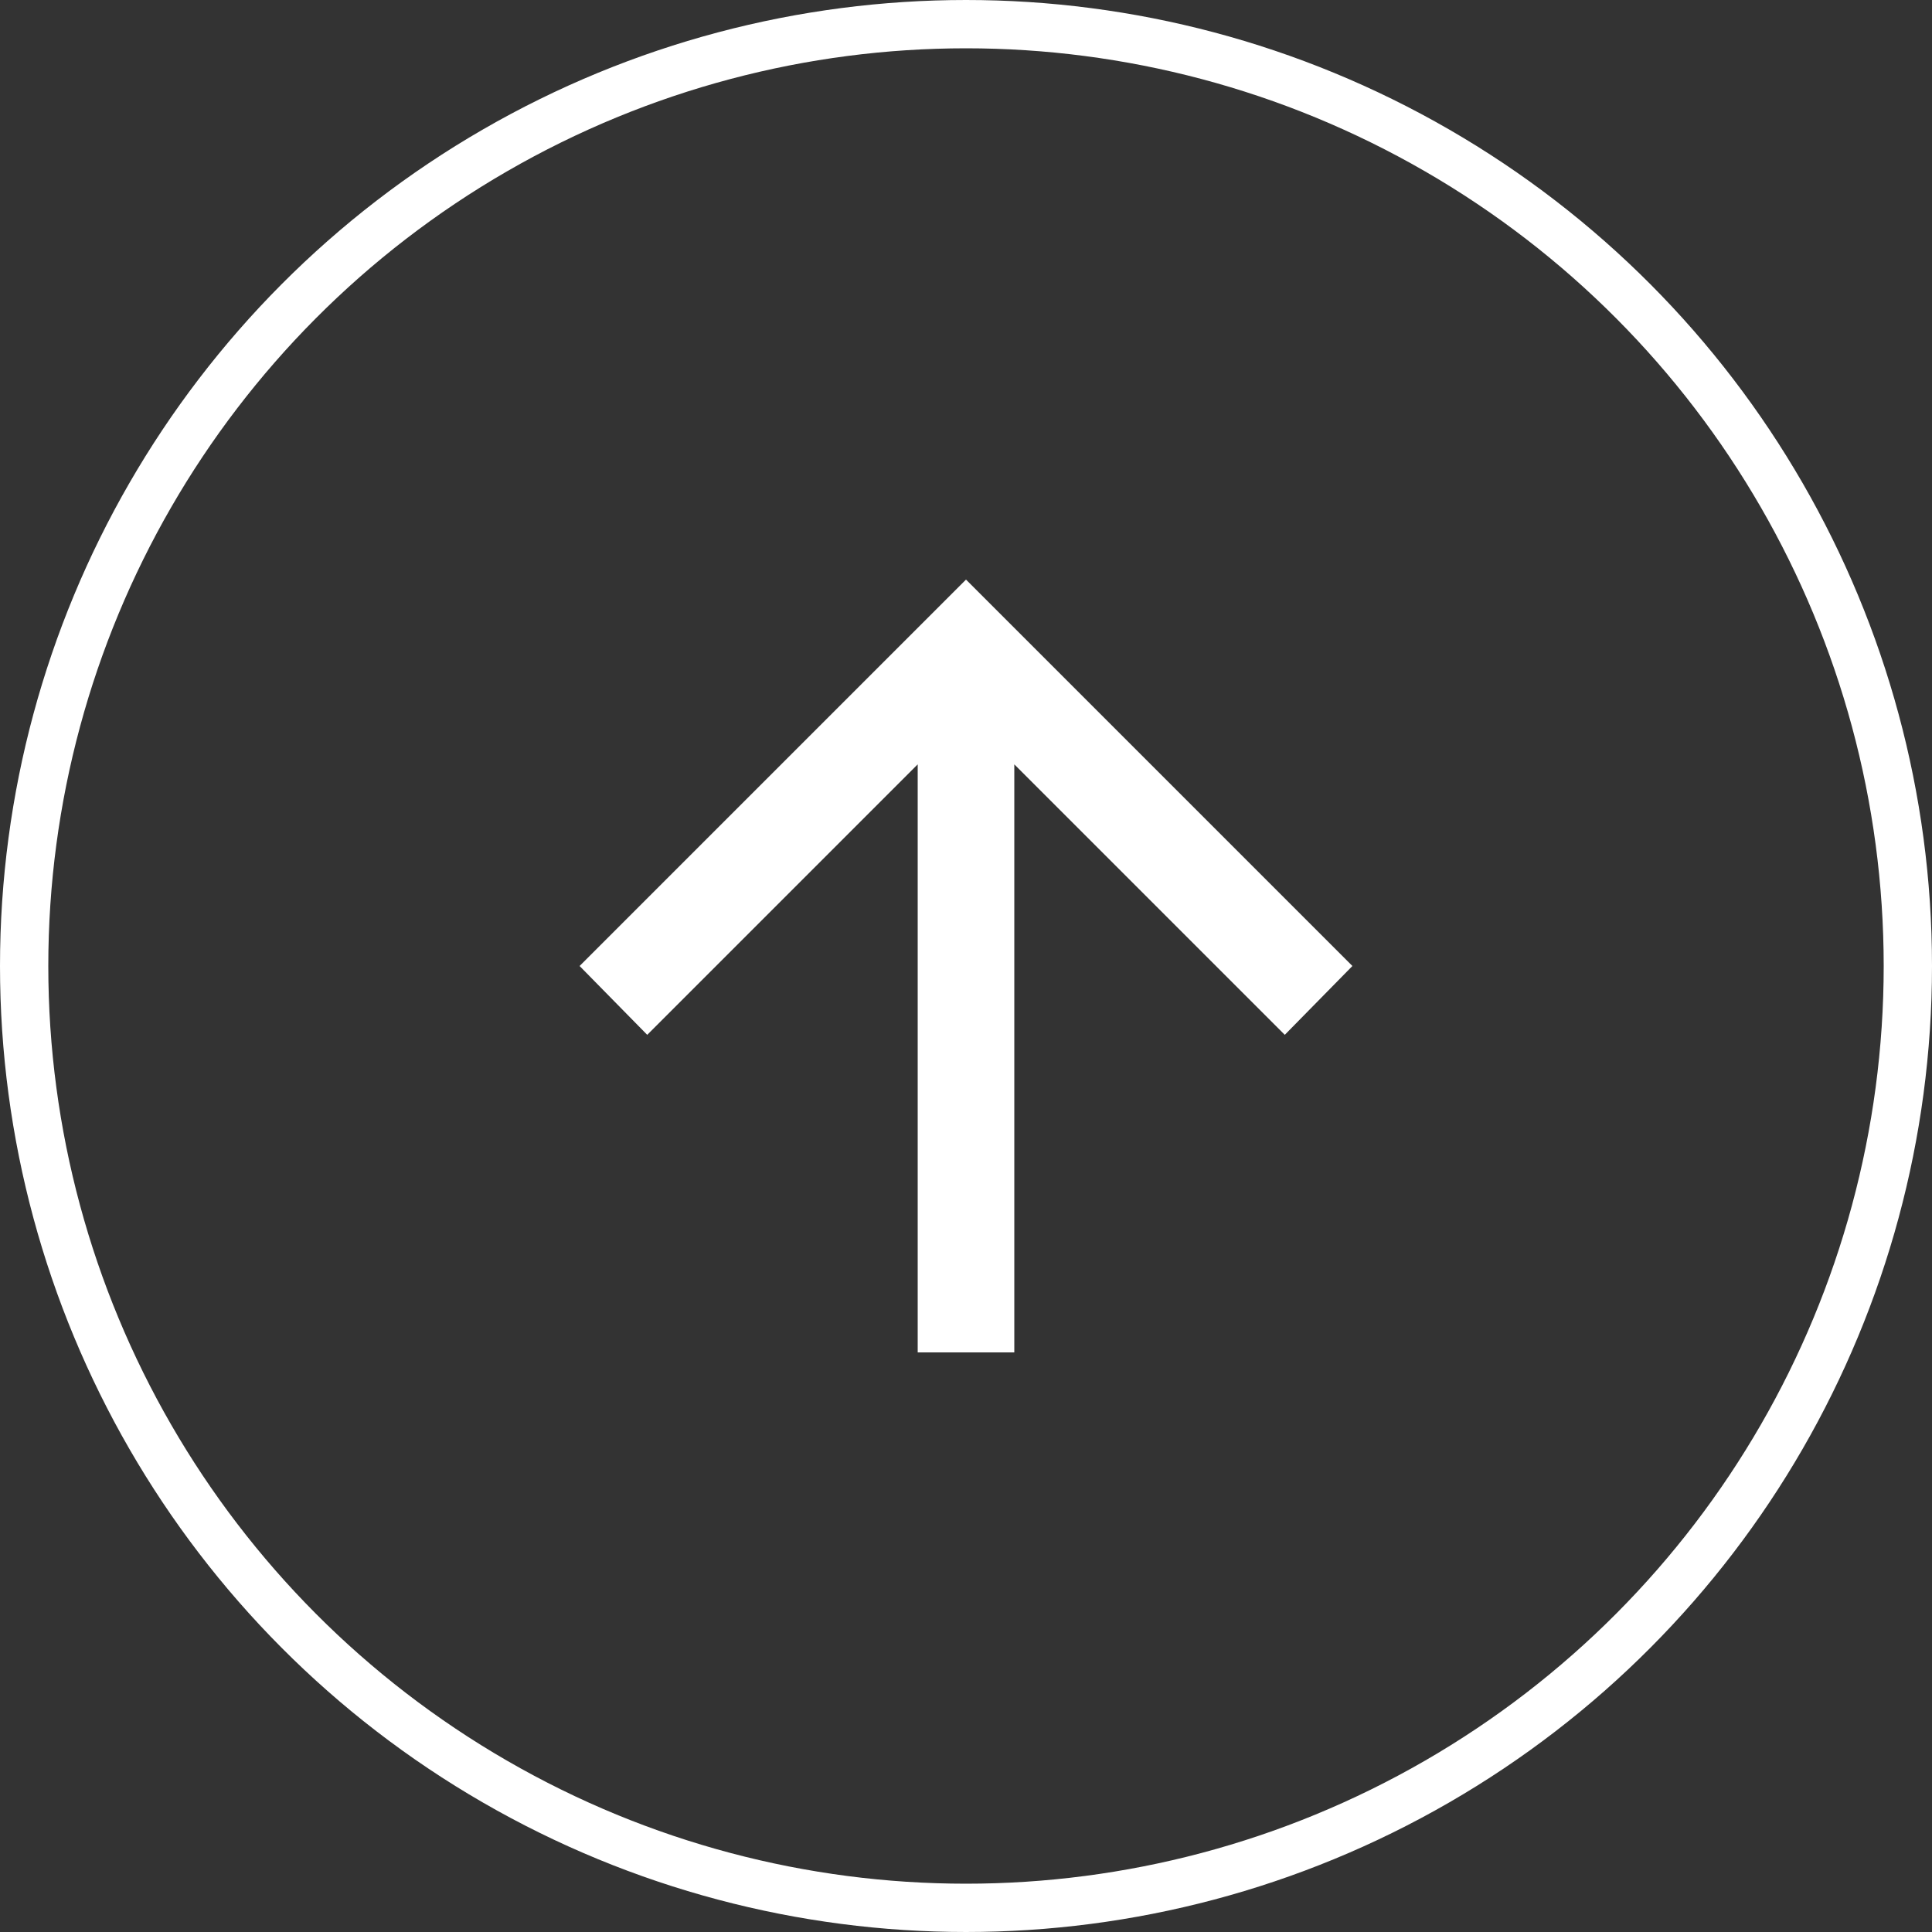 <svg width="40" height="40" viewBox="0 0 40 40" fill="none" xmlns="http://www.w3.org/2000/svg">
<rect x="0" y="0" width="40" height="40" fill="#333333" stroke="none"/>
<circle cx="20" cy="20" r="19.5" stroke="white"/>
<mask id="mask0_55_1919" style="mask-type:alpha" maskUnits="userSpaceOnUse" x="8" y="8" width="24" height="24">
<rect x="8" y="32" width="24" height="24" transform="rotate(-90 8 32)" fill="#D9D9D9"/>
</mask>
<g mask="url(#mask0_55_1919)">
<path d="M21 15.825L21 28L19 28L19 15.825L13.4 21.425L12 20L20 12L28 20L26.6 21.425L21 15.825Z" fill="white"/>
</g>
</svg>

